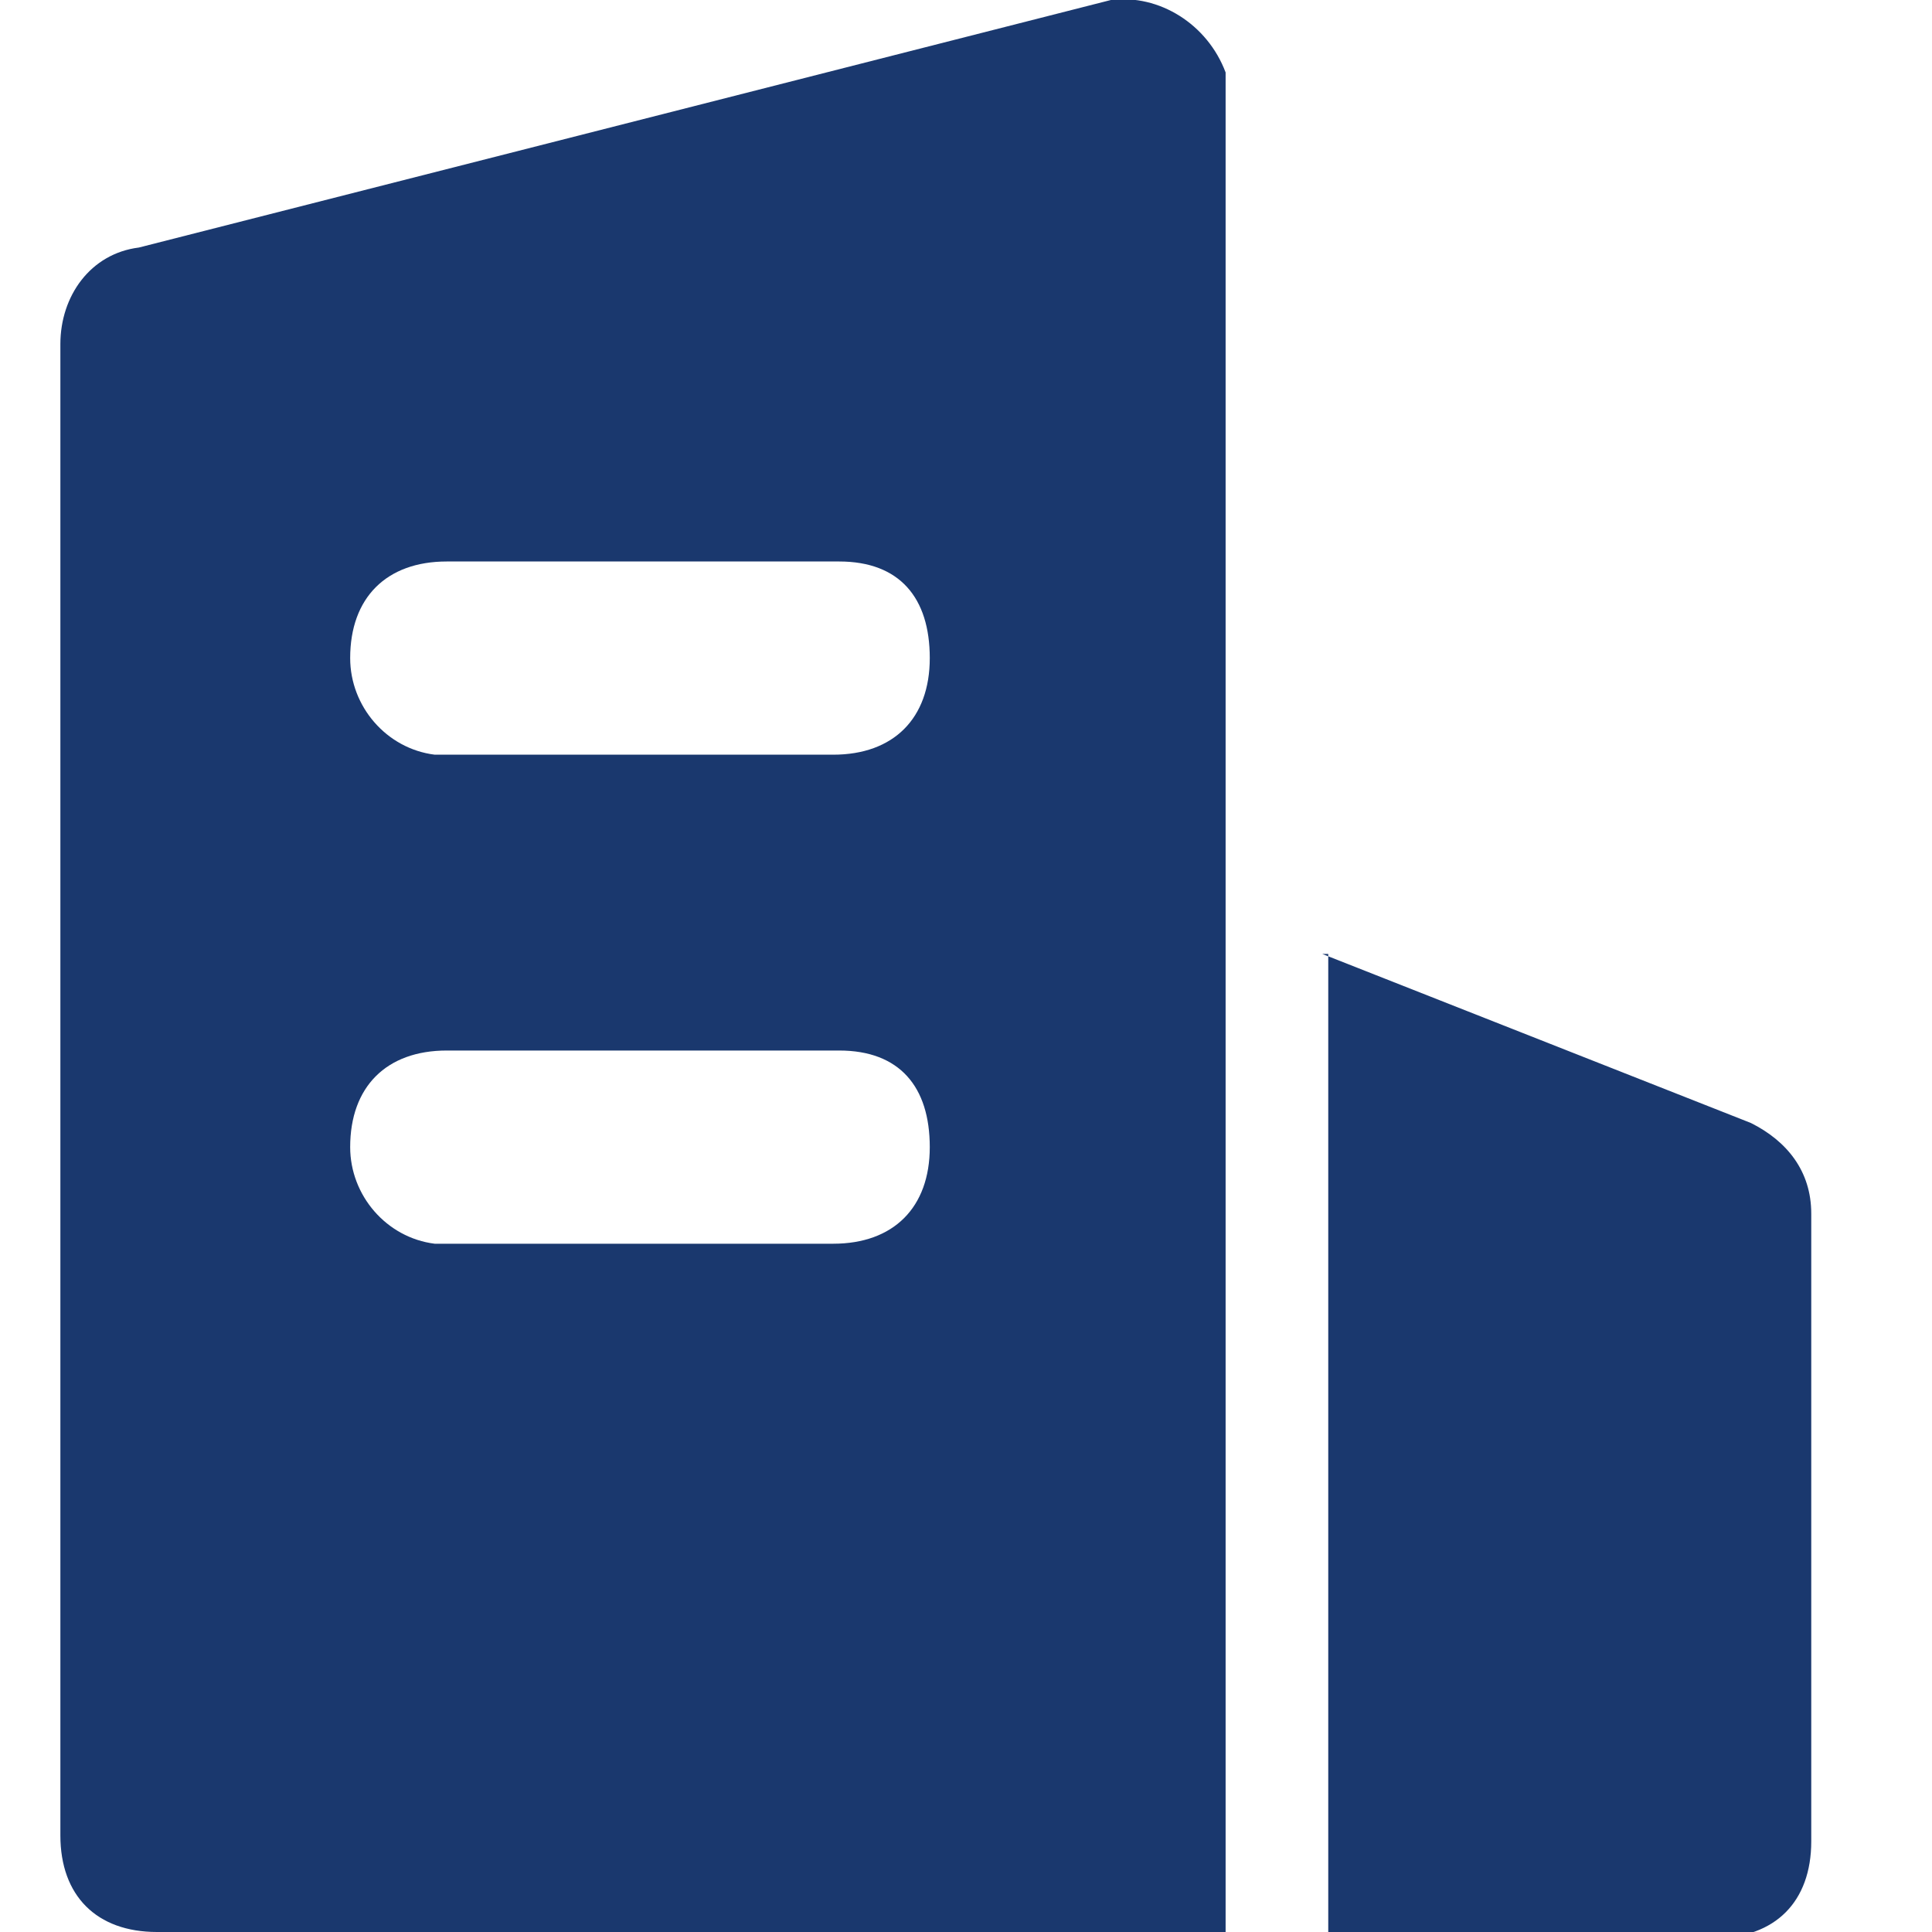 <?xml version="1.0" encoding="utf-8"?>
<!-- Generator: Adobe Illustrator 23.0.0, SVG Export Plug-In . SVG Version: 6.00 Build 0)  -->
<svg version="1.1" id="图层_1" xmlns="http://www.w3.org/2000/svg" xmlns:xlink="http://www.w3.org/1999/xlink" x="0px" y="0px"
	 viewBox="0 0 32 32" style="enable-background:new 0 0 32 32;" xml:space="preserve">
<style type="text/css">
	.st0{fill:#1A386E;}
</style>
<g id="首页修改">
	<g transform="translate(-990, -794)">
		<g id="banner4大板块" transform="translate(0, 750)">
			<g id="源头工厂icon" transform="translate(990, 44)">
				<g id="形状" transform="translate(1, 0)">
					<path class="st0" d="M19.3,1.2V32H1.6c-1,0-1.6-0.6-1.6-1.6V5.7c0-0.8,0.5-1.5,1.3-1.6L17.4,0C18.2-0.1,19,0.4,19.3,1.2z
						 M20.9,15.8l7.1,2.8c0.6,0.3,1,0.8,1,1.5v10.4c0,1-0.6,1.6-1.6,1.6h-6.4V15.8L20.9,15.8z M12.9,17.4H6.4c-1,0-1.6,0.6-1.6,1.6
						c0,0.8,0.6,1.5,1.4,1.6h6.6c1,0,1.6-0.6,1.6-1.6S13.9,17.4,12.9,17.4L12.9,17.4z M12.9,9.3H6.4c-1,0-1.6,0.6-1.6,1.6
						c0,0.8,0.6,1.5,1.4,1.6h6.6c1,0,1.6-0.6,1.6-1.6S13.9,9.3,12.9,9.3L12.9,9.3z"/>
				</g>
			</g>
		</g>
	</g>
</g>
</svg>
